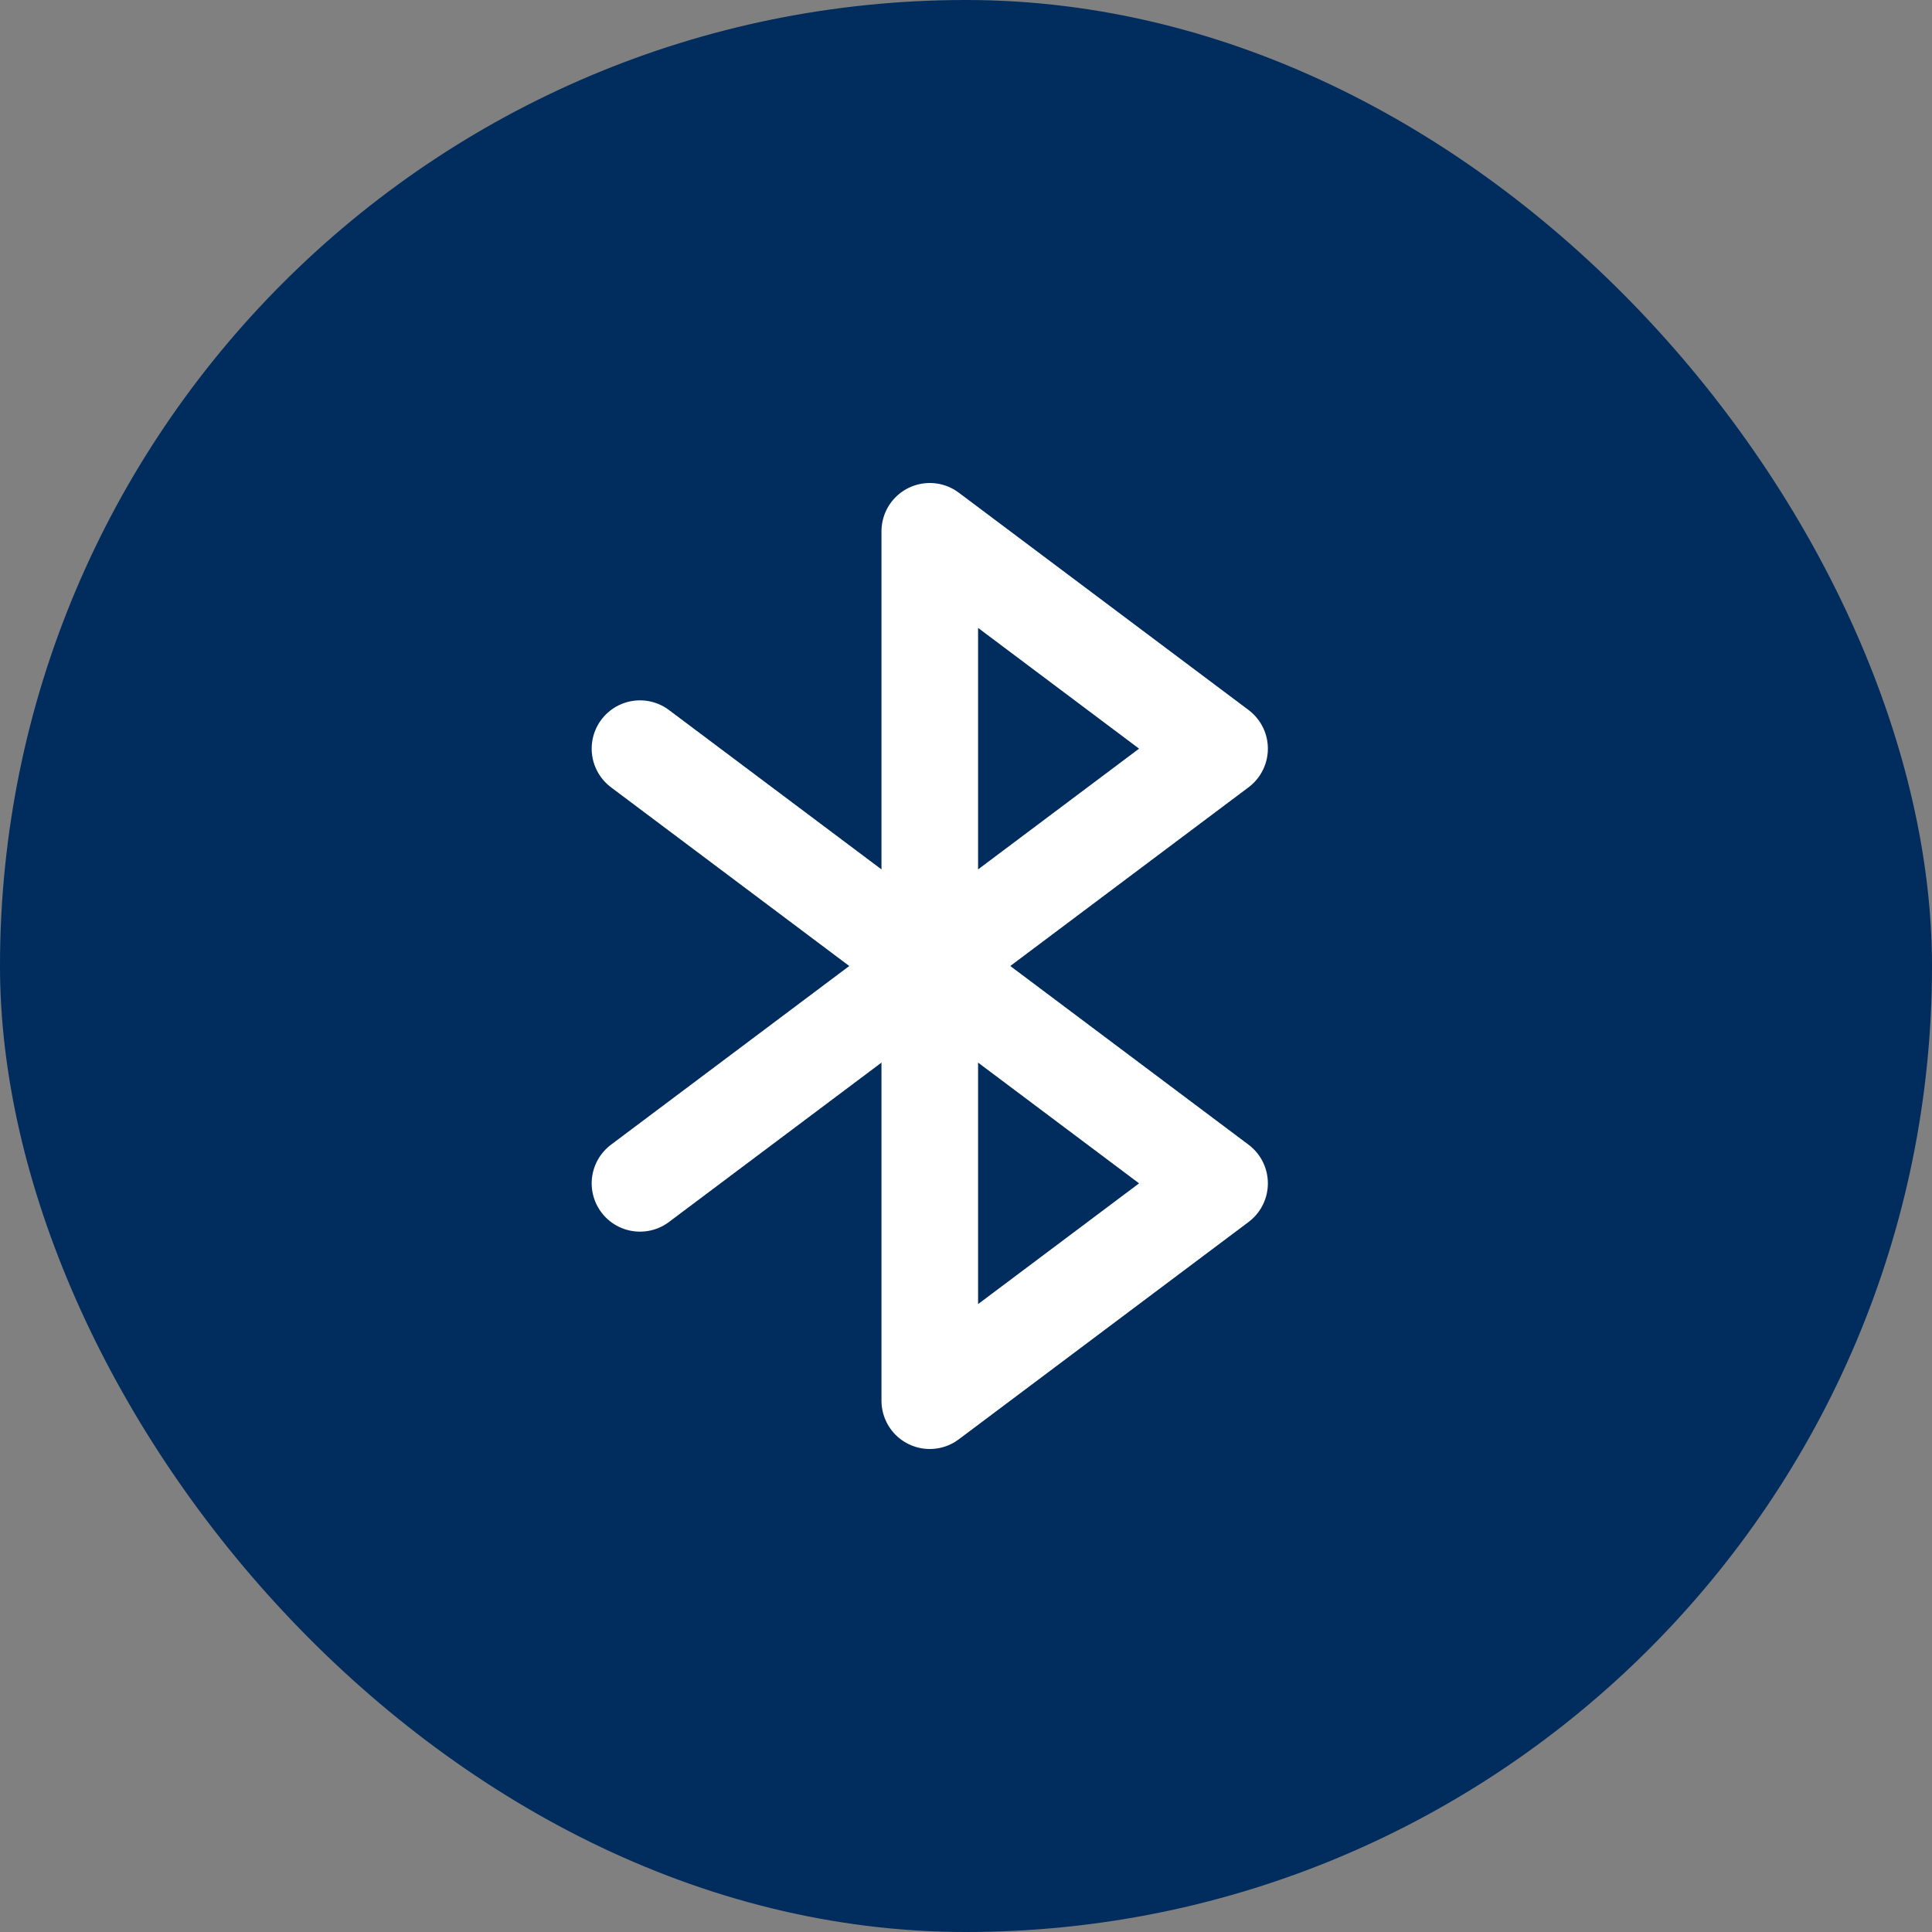 <svg width="40" height="40" viewBox="0 0 40 40" fill="none" xmlns="http://www.w3.org/2000/svg">
<rect x="0" y="0" width="40" height="40" fill="#808080" stroke="none"/>
<rect xmlns="http://www.w3.org/2000/svg" width="40" height="40" rx="20" fill="#002C5E"/>
<g clip-path="url(#clip0_242_2890)">
<path d="M19.25 11L25.25 15.5L19.25 20V11Z" stroke="#ffffff" stroke-width="2" stroke-linecap="round" stroke-linejoin="round"/>
<path d="M19.25 20L25.25 24.5L19.25 29V20Z" stroke="#ffffff" stroke-width="2" stroke-linecap="round" stroke-linejoin="round"/>
<path d="M13.25 15.5L19.25 20" stroke="#ffffff" stroke-width="2" stroke-linecap="round" stroke-linejoin="round"/>
<path d="M13.25 24.5L19.25 20" stroke="#ffffff" stroke-width="2" stroke-linecap="round" stroke-linejoin="round"/>
</g>
<defs>
<clipPath id="clip0_242_2890">
<rect width="24" height="24" fill="white" transform="translate(8 8)"/>
</clipPath>
</defs>
</svg>
